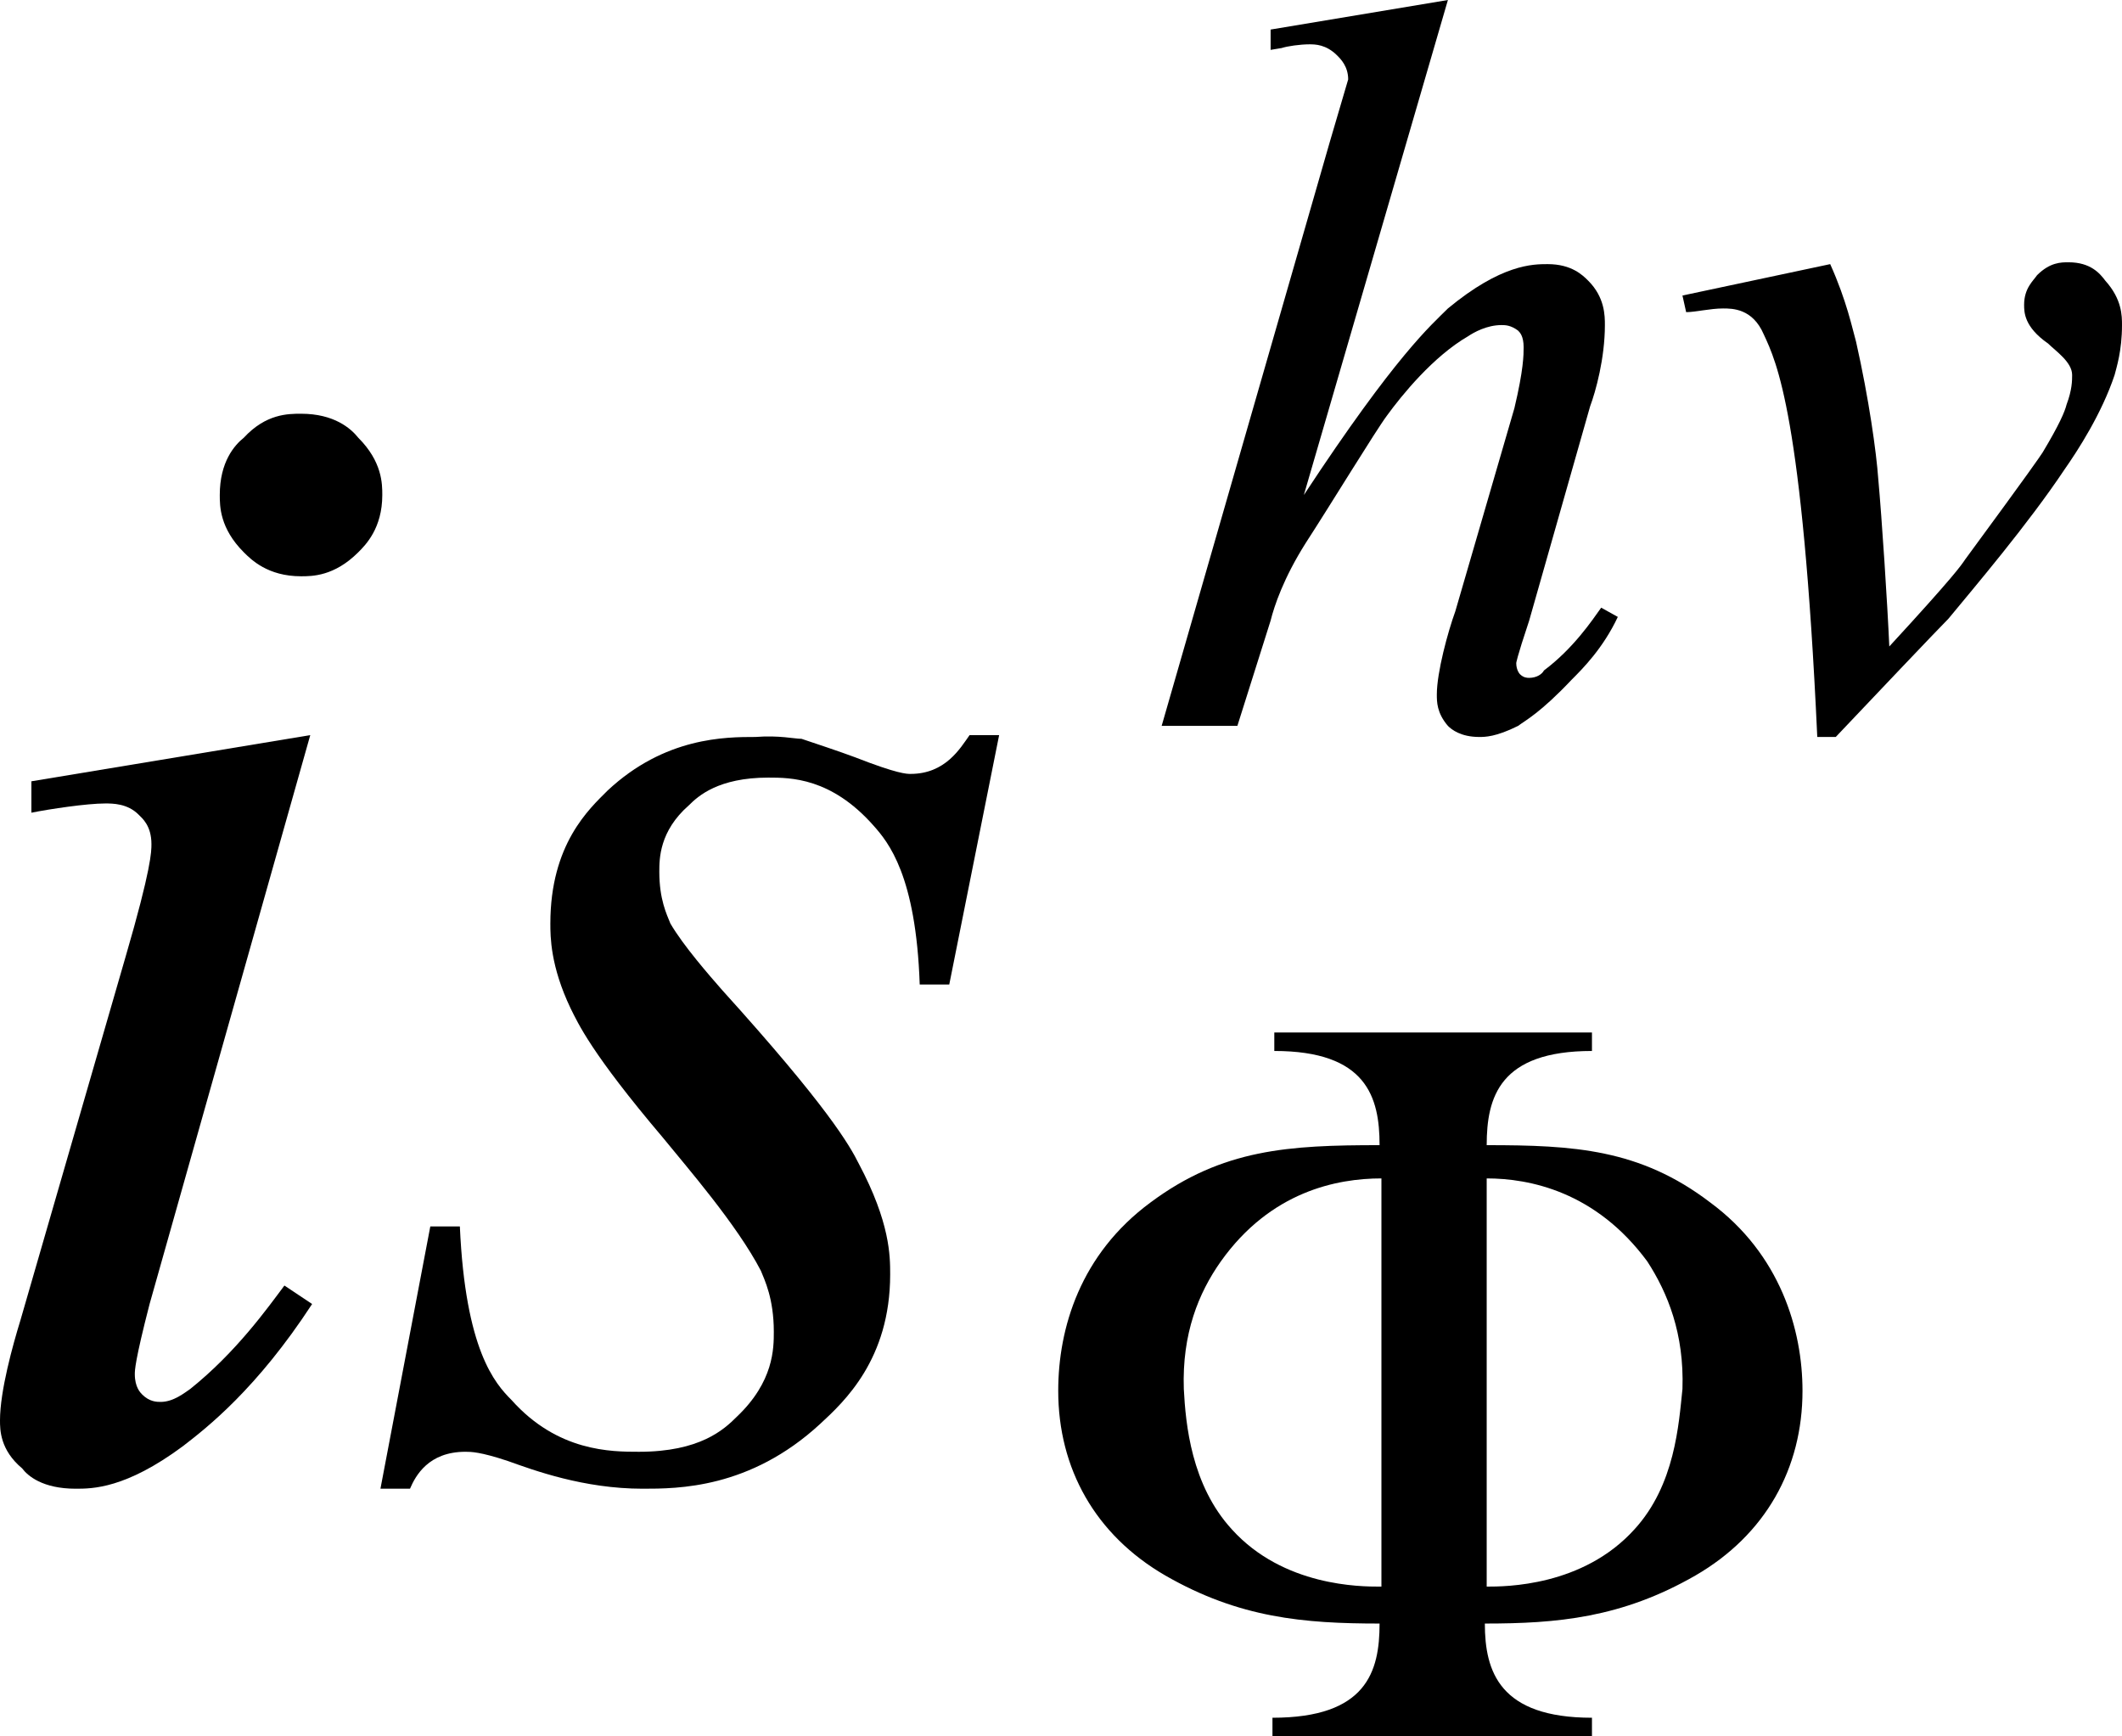 <?xml version="1.0" encoding="utf-8"?>
<!-- Generator: Adobe Illustrator 25.2.3, SVG Export Plug-In . SVG Version: 6.00 Build 0)  -->
<svg version="1.1" id="レイヤー_1" xmlns="http://www.w3.org/2000/svg" xmlns:xlink="http://www.w3.org/1999/xlink" x="0px"
	 y="0px" viewBox="0 0 11.49 9.4" style="enable-background:new 0 0 11.49 9.4;" xml:space="preserve">
<g>
	<path d="M1.68,3.98L0.81,7.06C0.73,7.37,0.73,7.42,0.73,7.44c0,0.07,0.03,0.1,0.04,0.11c0.04,0.04,0.08,0.04,0.1,0.04
		c0.07,0,0.13-0.05,0.16-0.07c0.25-0.2,0.42-0.44,0.51-0.56l0.15,0.1c-0.3,0.46-0.57,0.67-0.7,0.77C0.68,8.06,0.5,8.06,0.41,8.06
		c-0.18,0-0.26-0.07-0.29-0.11C0,7.85,0,7.74,0,7.69c0-0.16,0.07-0.41,0.11-0.54l0.57-1.97c0.14-0.48,0.14-0.57,0.14-0.61
		c0-0.1-0.05-0.14-0.07-0.16C0.69,4.35,0.61,4.35,0.57,4.35c-0.1,0-0.3,0.03-0.4,0.05V4.23L1.68,3.98z M1.63,2.24
		c0.18,0,0.27,0.08,0.31,0.13c0.13,0.13,0.13,0.25,0.13,0.31c0,0.18-0.09,0.27-0.13,0.31C1.81,3.12,1.69,3.12,1.63,3.12
		c-0.18,0-0.27-0.09-0.31-0.13C1.19,2.86,1.19,2.74,1.19,2.68c0-0.18,0.08-0.27,0.13-0.31C1.44,2.24,1.56,2.24,1.63,2.24z"/>
	<path d="M5.41,3.98L5.14,5.33H4.98C4.96,4.74,4.81,4.56,4.73,4.47C4.5,4.21,4.28,4.21,4.16,4.21c-0.27,0-0.38,0.1-0.43,0.15
		C3.57,4.5,3.57,4.65,3.57,4.72c0,0.15,0.04,0.23,0.06,0.28C3.7,5.12,3.84,5.28,3.91,5.36C4.48,5.99,4.6,6.2,4.65,6.3
		c0.17,0.32,0.17,0.5,0.17,0.6c0,0.46-0.25,0.69-0.38,0.81C4.06,8.06,3.67,8.06,3.48,8.06c-0.32,0-0.59-0.1-0.73-0.15
		C2.6,7.86,2.55,7.86,2.52,7.86c-0.2,0-0.27,0.13-0.3,0.2H2.06l0.27-1.42h0.16c0.03,0.67,0.19,0.85,0.28,0.94
		c0.25,0.28,0.54,0.28,0.69,0.28c0.33,0,0.46-0.12,0.53-0.19c0.2-0.19,0.2-0.37,0.2-0.46c0-0.18-0.05-0.28-0.07-0.33
		C3.99,6.63,3.72,6.32,3.59,6.16C3.2,5.7,3.13,5.54,3.09,5.46C2.98,5.23,2.98,5.07,2.98,5c0-0.43,0.21-0.62,0.31-0.72
		c0.31-0.29,0.64-0.29,0.8-0.29C4.22,3.98,4.3,4,4.34,4C4.4,4.02,4.55,4.07,4.63,4.1c0.23,0.09,0.28,0.09,0.3,0.09
		c0.19,0,0.27-0.14,0.32-0.21H5.41z"/>
	<path d="M7.84,0L7.06,2.68c0.5-0.76,0.69-0.92,0.78-1.01C8.13,1.43,8.3,1.43,8.38,1.43c0.13,0,0.19,0.06,0.22,0.09
		c0.09,0.09,0.09,0.19,0.09,0.24c0,0.18-0.05,0.36-0.08,0.44L8.28,3.36C8.21,3.57,8.21,3.59,8.21,3.59c0,0.04,0.02,0.06,0.02,0.06
		c0.02,0.02,0.04,0.02,0.05,0.02c0.04,0,0.07-0.02,0.08-0.04c0.16-0.12,0.26-0.27,0.31-0.34l0.09,0.05
		C8.68,3.51,8.57,3.62,8.51,3.68C8.34,3.86,8.26,3.9,8.22,3.93C8.1,3.99,8.04,3.99,8.01,3.99c-0.1,0-0.15-0.04-0.17-0.06
		C7.78,3.86,7.78,3.8,7.78,3.76c0-0.12,0.06-0.34,0.1-0.45l0.32-1.1C8.25,2,8.25,1.92,8.25,1.88c0-0.06-0.02-0.08-0.03-0.09
		C8.18,1.76,8.15,1.76,8.13,1.76c-0.08,0-0.15,0.04-0.18,0.06C7.76,1.93,7.59,2.14,7.51,2.25C7.45,2.33,7.2,2.74,7.07,2.94
		C6.95,3.13,6.9,3.28,6.88,3.36L6.7,3.93H6.29L7.2,0.77l0.1-0.34c0-0.07-0.04-0.11-0.06-0.13C7.18,0.24,7.12,0.24,7.09,0.24
		c-0.05,0-0.12,0.01-0.15,0.02L6.88,0.27V0.16L7.84,0z"/>
	<path d="M9.11,1.6l0.8-0.17c0.09,0.2,0.12,0.35,0.14,0.42c0.07,0.31,0.11,0.6,0.12,0.74c0.02,0.22,0.05,0.68,0.06,0.91
		c0.35-0.38,0.39-0.44,0.41-0.47c0.36-0.49,0.4-0.55,0.42-0.58c0.09-0.15,0.12-0.22,0.13-0.26c0.03-0.08,0.03-0.13,0.03-0.16
		c0-0.07-0.09-0.13-0.13-0.17c-0.13-0.09-0.13-0.17-0.13-0.21c0-0.09,0.05-0.13,0.07-0.16c0.07-0.07,0.13-0.07,0.17-0.07
		c0.12,0,0.17,0.06,0.2,0.1c0.09,0.1,0.09,0.19,0.09,0.24c0,0.14-0.03,0.23-0.04,0.27c-0.07,0.21-0.2,0.41-0.27,0.51
		c-0.2,0.3-0.49,0.64-0.63,0.81c-0.06,0.06-0.43,0.45-0.61,0.64h-0.1C9.76,2.25,9.62,1.96,9.55,1.81C9.49,1.67,9.38,1.67,9.33,1.67
		c-0.07,0-0.15,0.02-0.2,0.02L9.11,1.6z"/>
	<path d="M7.47,8.59c-0.1,0-0.52,0-0.8-0.31C6.45,8.04,6.42,7.71,6.41,7.52C6.4,7.22,6.49,7,6.61,6.83
		c0.27-0.38,0.63-0.45,0.87-0.45V8.59z M8.05,6.38c0.23,0,0.59,0.07,0.87,0.45C9.03,7,9.12,7.22,9.11,7.52
		C9.09,7.71,9.07,8.04,8.85,8.28c-0.28,0.31-0.7,0.31-0.8,0.31V6.38z M8.62,5.59H6.9v0.1c0.5,0,0.57,0.25,0.57,0.51
		c-0.49,0-0.85,0.02-1.24,0.31c-0.38,0.28-0.5,0.68-0.5,1.02c0,0.42,0.2,0.78,0.58,1c0.4,0.23,0.75,0.26,1.16,0.26
		c0,0.26-0.07,0.51-0.58,0.51v0.1h1.73v-0.1c-0.5,0-0.58-0.25-0.58-0.51c0.39,0,0.74-0.03,1.14-0.26c0.38-0.22,0.58-0.58,0.58-1
		c0-0.33-0.12-0.74-0.5-1.02C8.88,6.22,8.52,6.2,8.05,6.2c0-0.26,0.07-0.51,0.57-0.51V5.59z"/>
</g>
</svg>
